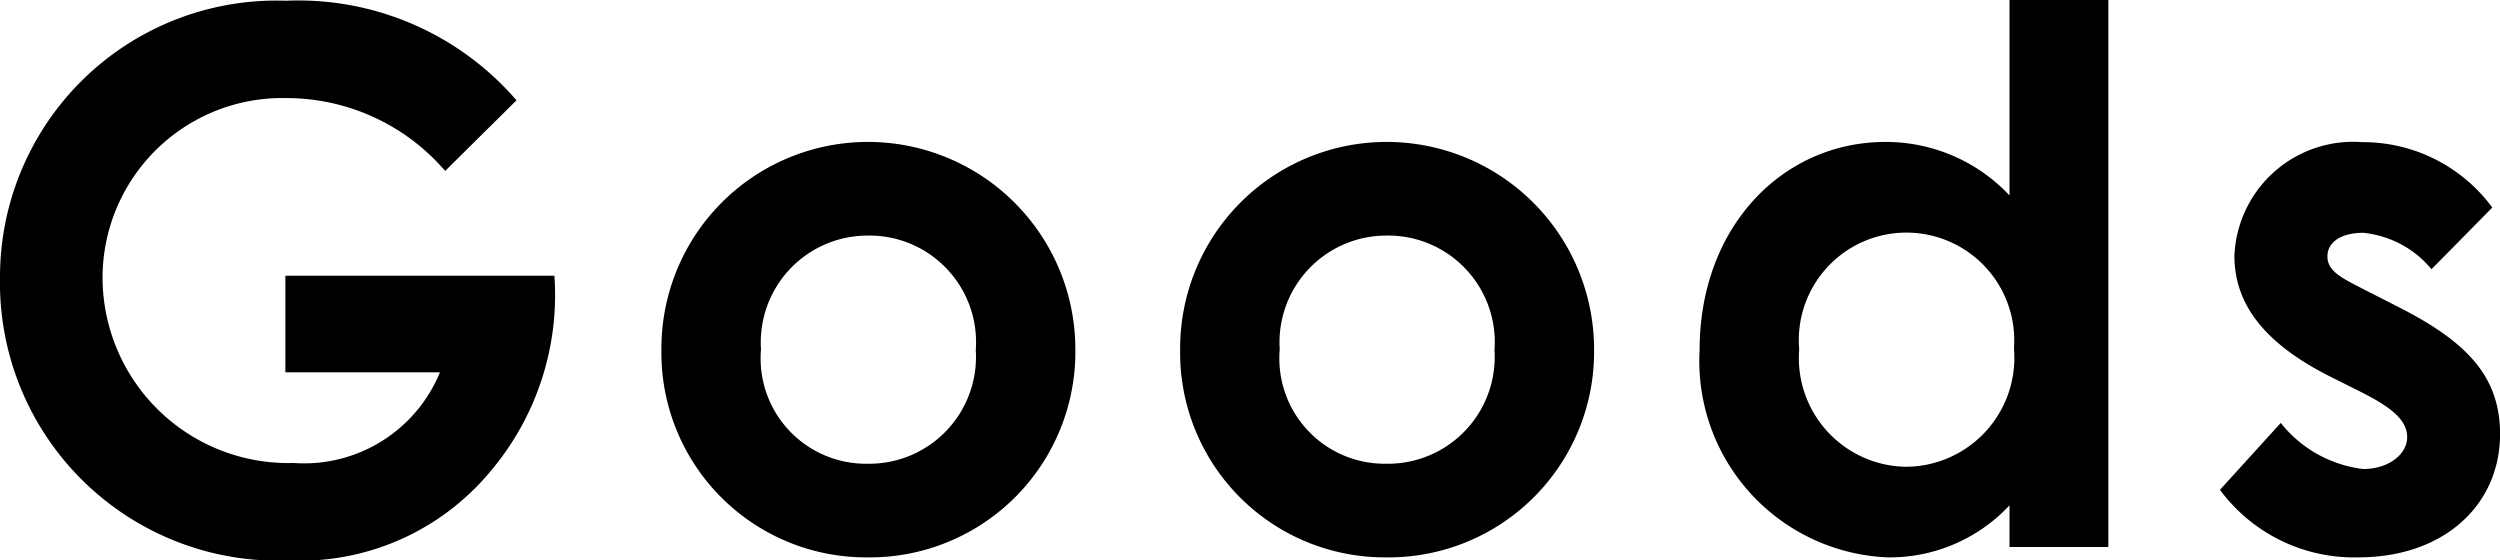 <svg xmlns="http://www.w3.org/2000/svg" width="74.008" height="16.588" viewBox="0 0 74.008 16.588"><path d="M9.548-8.03v2.86h4.576A4.348,4.348,0,0,1,9.79-2.486,5.5,5.5,0,0,1,4.136-7.942a5.322,5.322,0,0,1,5.456-5.346,6.193,6.193,0,0,1,4.686,2.156l2.112-2.09A8.528,8.528,0,0,0,9.57-16.17,8.182,8.182,0,0,0,1.1-7.986,8.231,8.231,0,0,0,9.658.4a7.323,7.323,0,0,0,5.962-2.64A8.072,8.072,0,0,0,17.512-8.03ZM26.73-11.99a6.113,6.113,0,0,0-6.05,6.16A6.057,6.057,0,0,0,26.752.308a6.086,6.086,0,0,0,6.182-6.16A6.141,6.141,0,0,0,26.73-11.99Zm.044,2.772A3.156,3.156,0,0,1,29.986-5.83a3.162,3.162,0,0,1-3.212,3.366,3.118,3.118,0,0,1-3.146-3.388A3.161,3.161,0,0,1,26.774-9.218ZM42.086-11.99a6.113,6.113,0,0,0-6.05,6.16A6.057,6.057,0,0,0,42.108.308a6.086,6.086,0,0,0,6.182-6.16A6.141,6.141,0,0,0,42.086-11.99Zm.044,2.772A3.156,3.156,0,0,1,45.342-5.83,3.162,3.162,0,0,1,42.13-2.464a3.118,3.118,0,0,1-3.146-3.388A3.161,3.161,0,0,1,42.13-9.218ZM60.588,0h2.926V-16.192H60.588v5.786a5.018,5.018,0,0,0-3.674-1.584c-3.036,0-5.5,2.508-5.5,6.16A5.817,5.817,0,0,0,56.98.308a4.856,4.856,0,0,0,3.608-1.54Zm-3.08-9.306A3.194,3.194,0,0,1,60.72-5.874a3.226,3.226,0,0,1-3.212,3.5,3.219,3.219,0,0,1-3.146-3.476A3.184,3.184,0,0,1,57.508-9.306ZM71.06-4.554c.814.418,1.3.792,1.3,1.3,0,.528-.572.946-1.3.946a3.666,3.666,0,0,1-2.442-1.364l-1.8,1.98a4.935,4.935,0,0,0,4.092,2c2.552,0,4.2-1.562,4.2-3.652,0-1.738-1.034-2.75-2.97-3.74l-1.078-.55C70.422-7.964,70-8.162,70-8.6c0-.462.462-.7,1.056-.7a3,3,0,0,1,2.024,1.078l1.8-1.826a4.752,4.752,0,0,0-3.85-1.936,3.519,3.519,0,0,0-3.784,3.366c0,1.474.946,2.618,2.816,3.564Z" transform="translate(-1.1 16.192)"/></svg>
